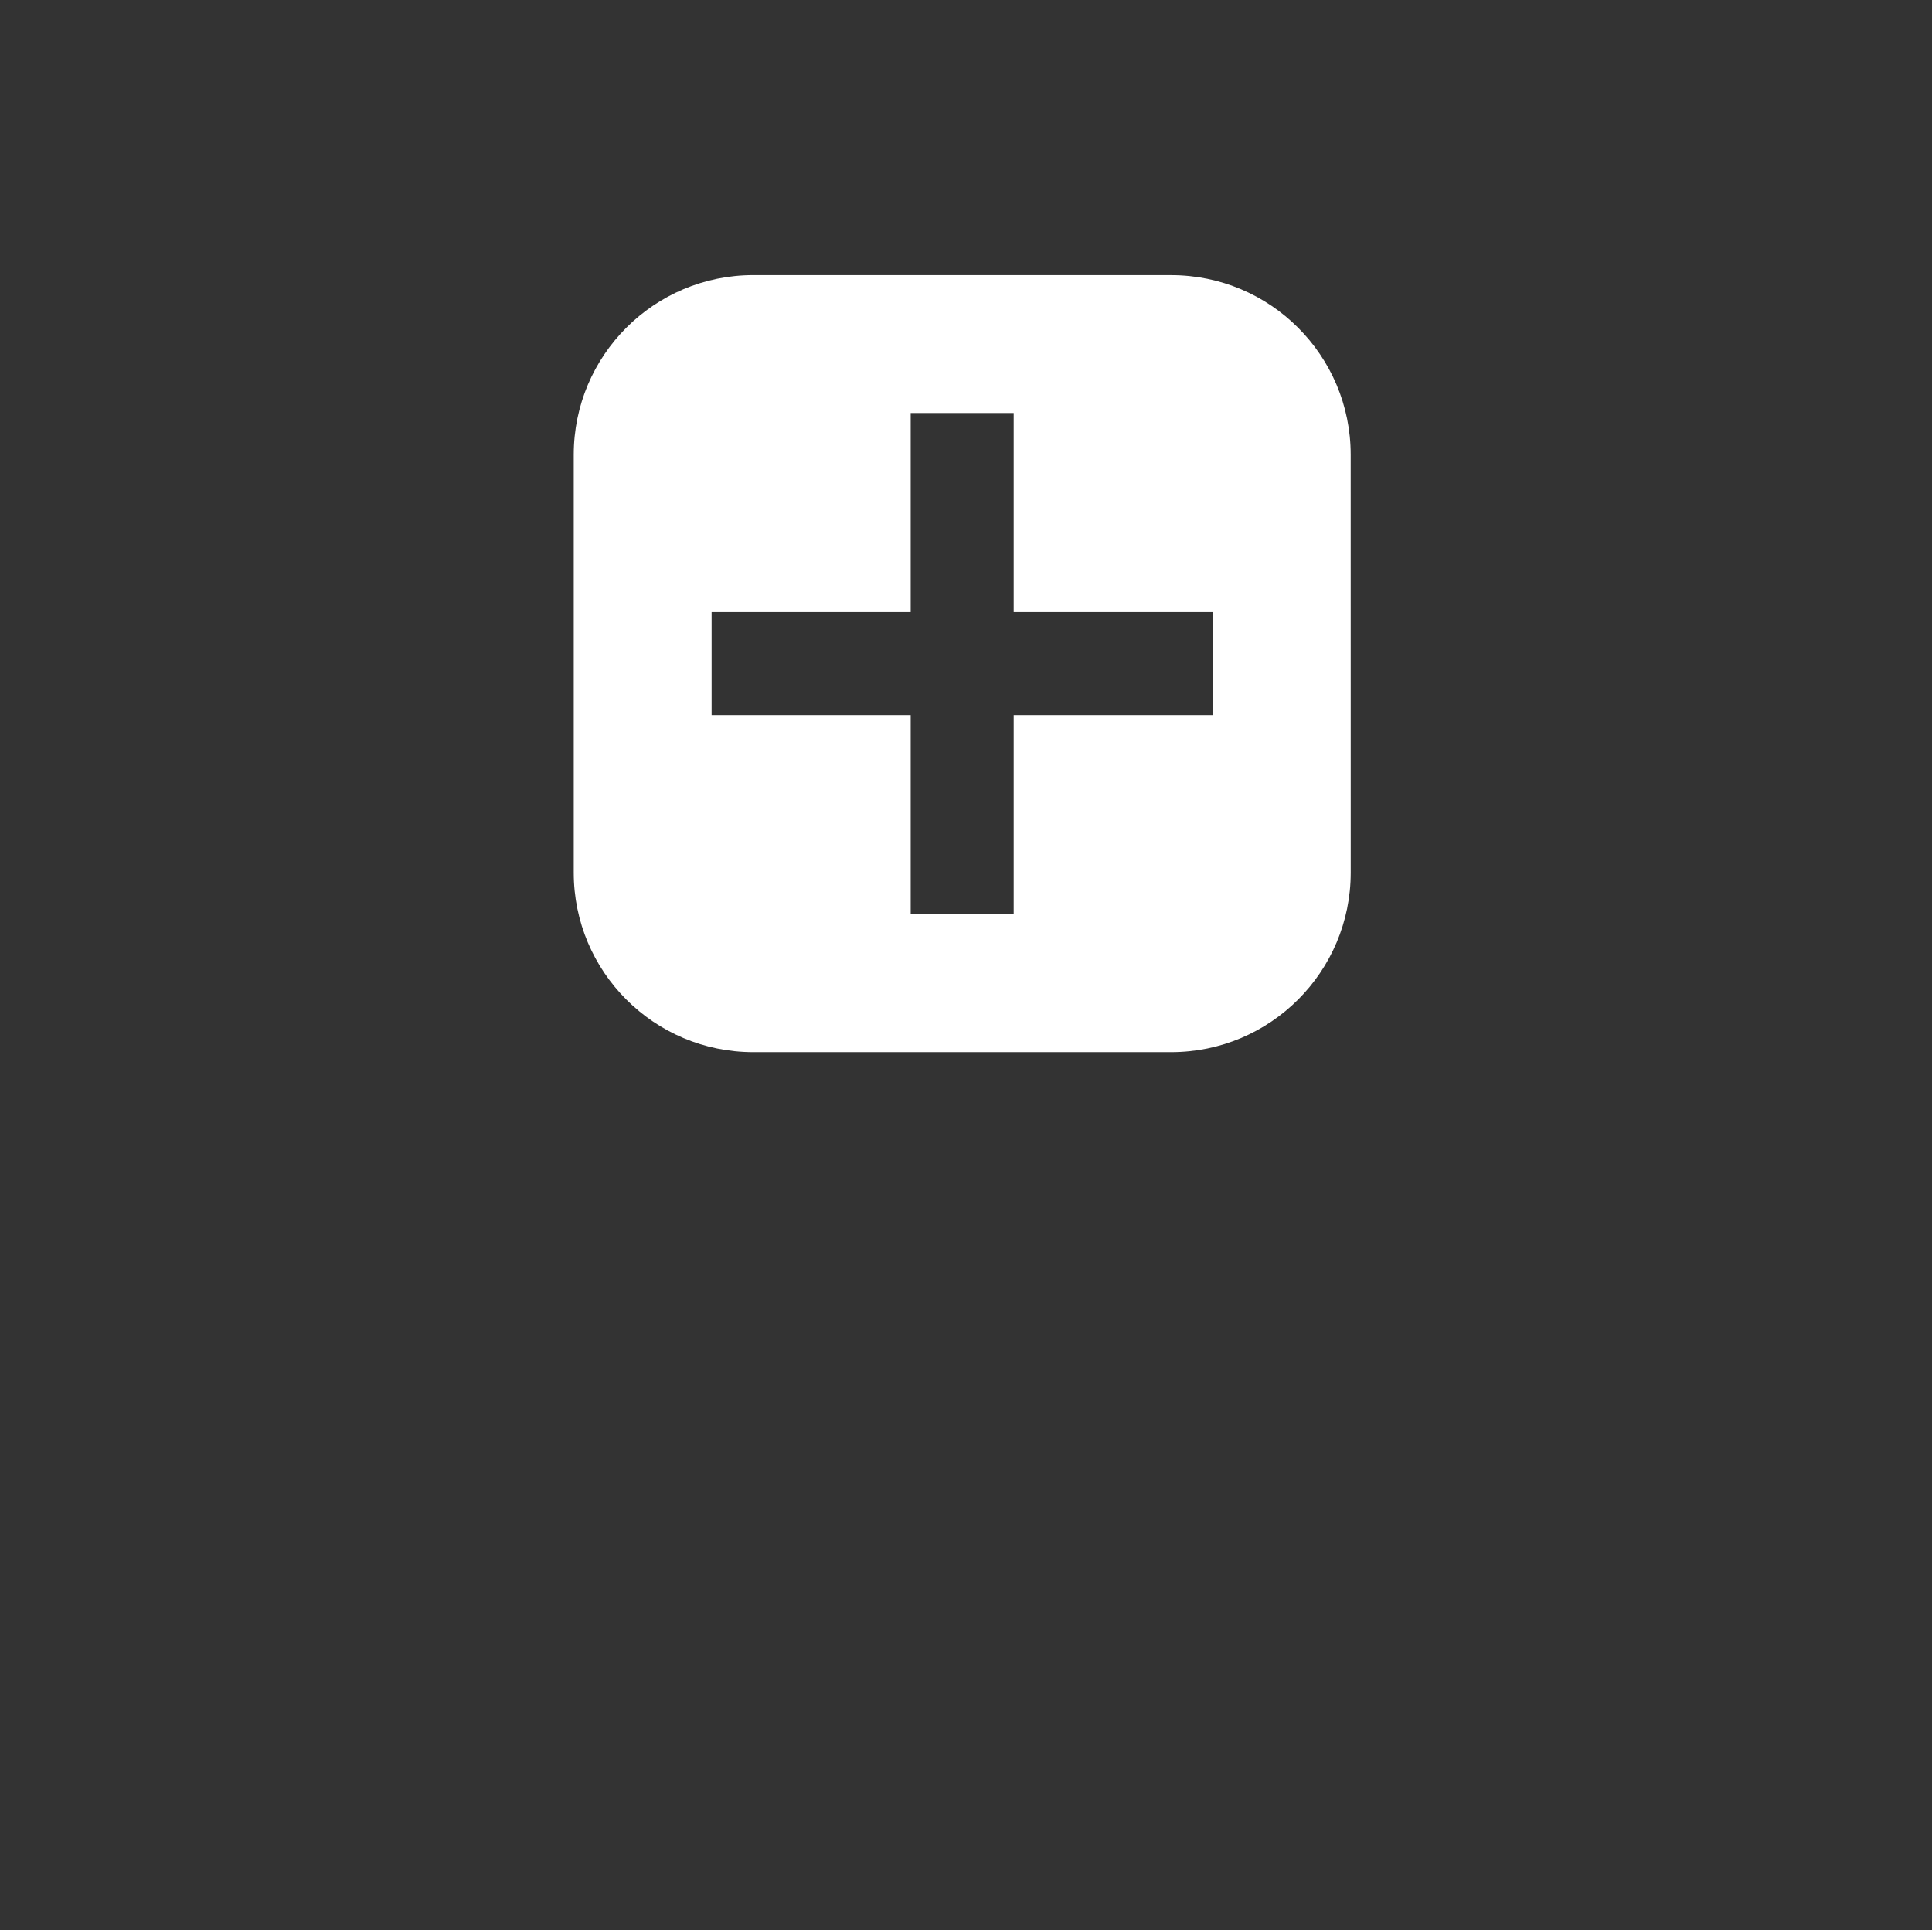 <?xml version="1.0" encoding="UTF-8"?><svg id="Calque_1" xmlns="http://www.w3.org/2000/svg" width="173.581" height="173.379" viewBox="0 0 173.581 173.379"><rect x="0" y="0" width="173.581" height="173.379" fill="#333333" stroke="none"/><defs><style>.cls-1{fill:#fff;}</style></defs><path class="cls-1" d="M105.219,24.712h-37.537c-8.912,0-16.134,7.222-16.134,16.134v37.54c0,8.912,7.222,16.131,16.134,16.131h37.54c8.909,0,16.134-7.222,16.134-16.131l-.003-37.54c0-8.912-7.222-16.131-16.134-16.131l-0-.003ZM108.964,64.241h-17.888v17.891h-9.254v-17.891h-17.888v-9.254h17.888v-17.888h9.254v17.888h17.888v9.254Z"/></svg>